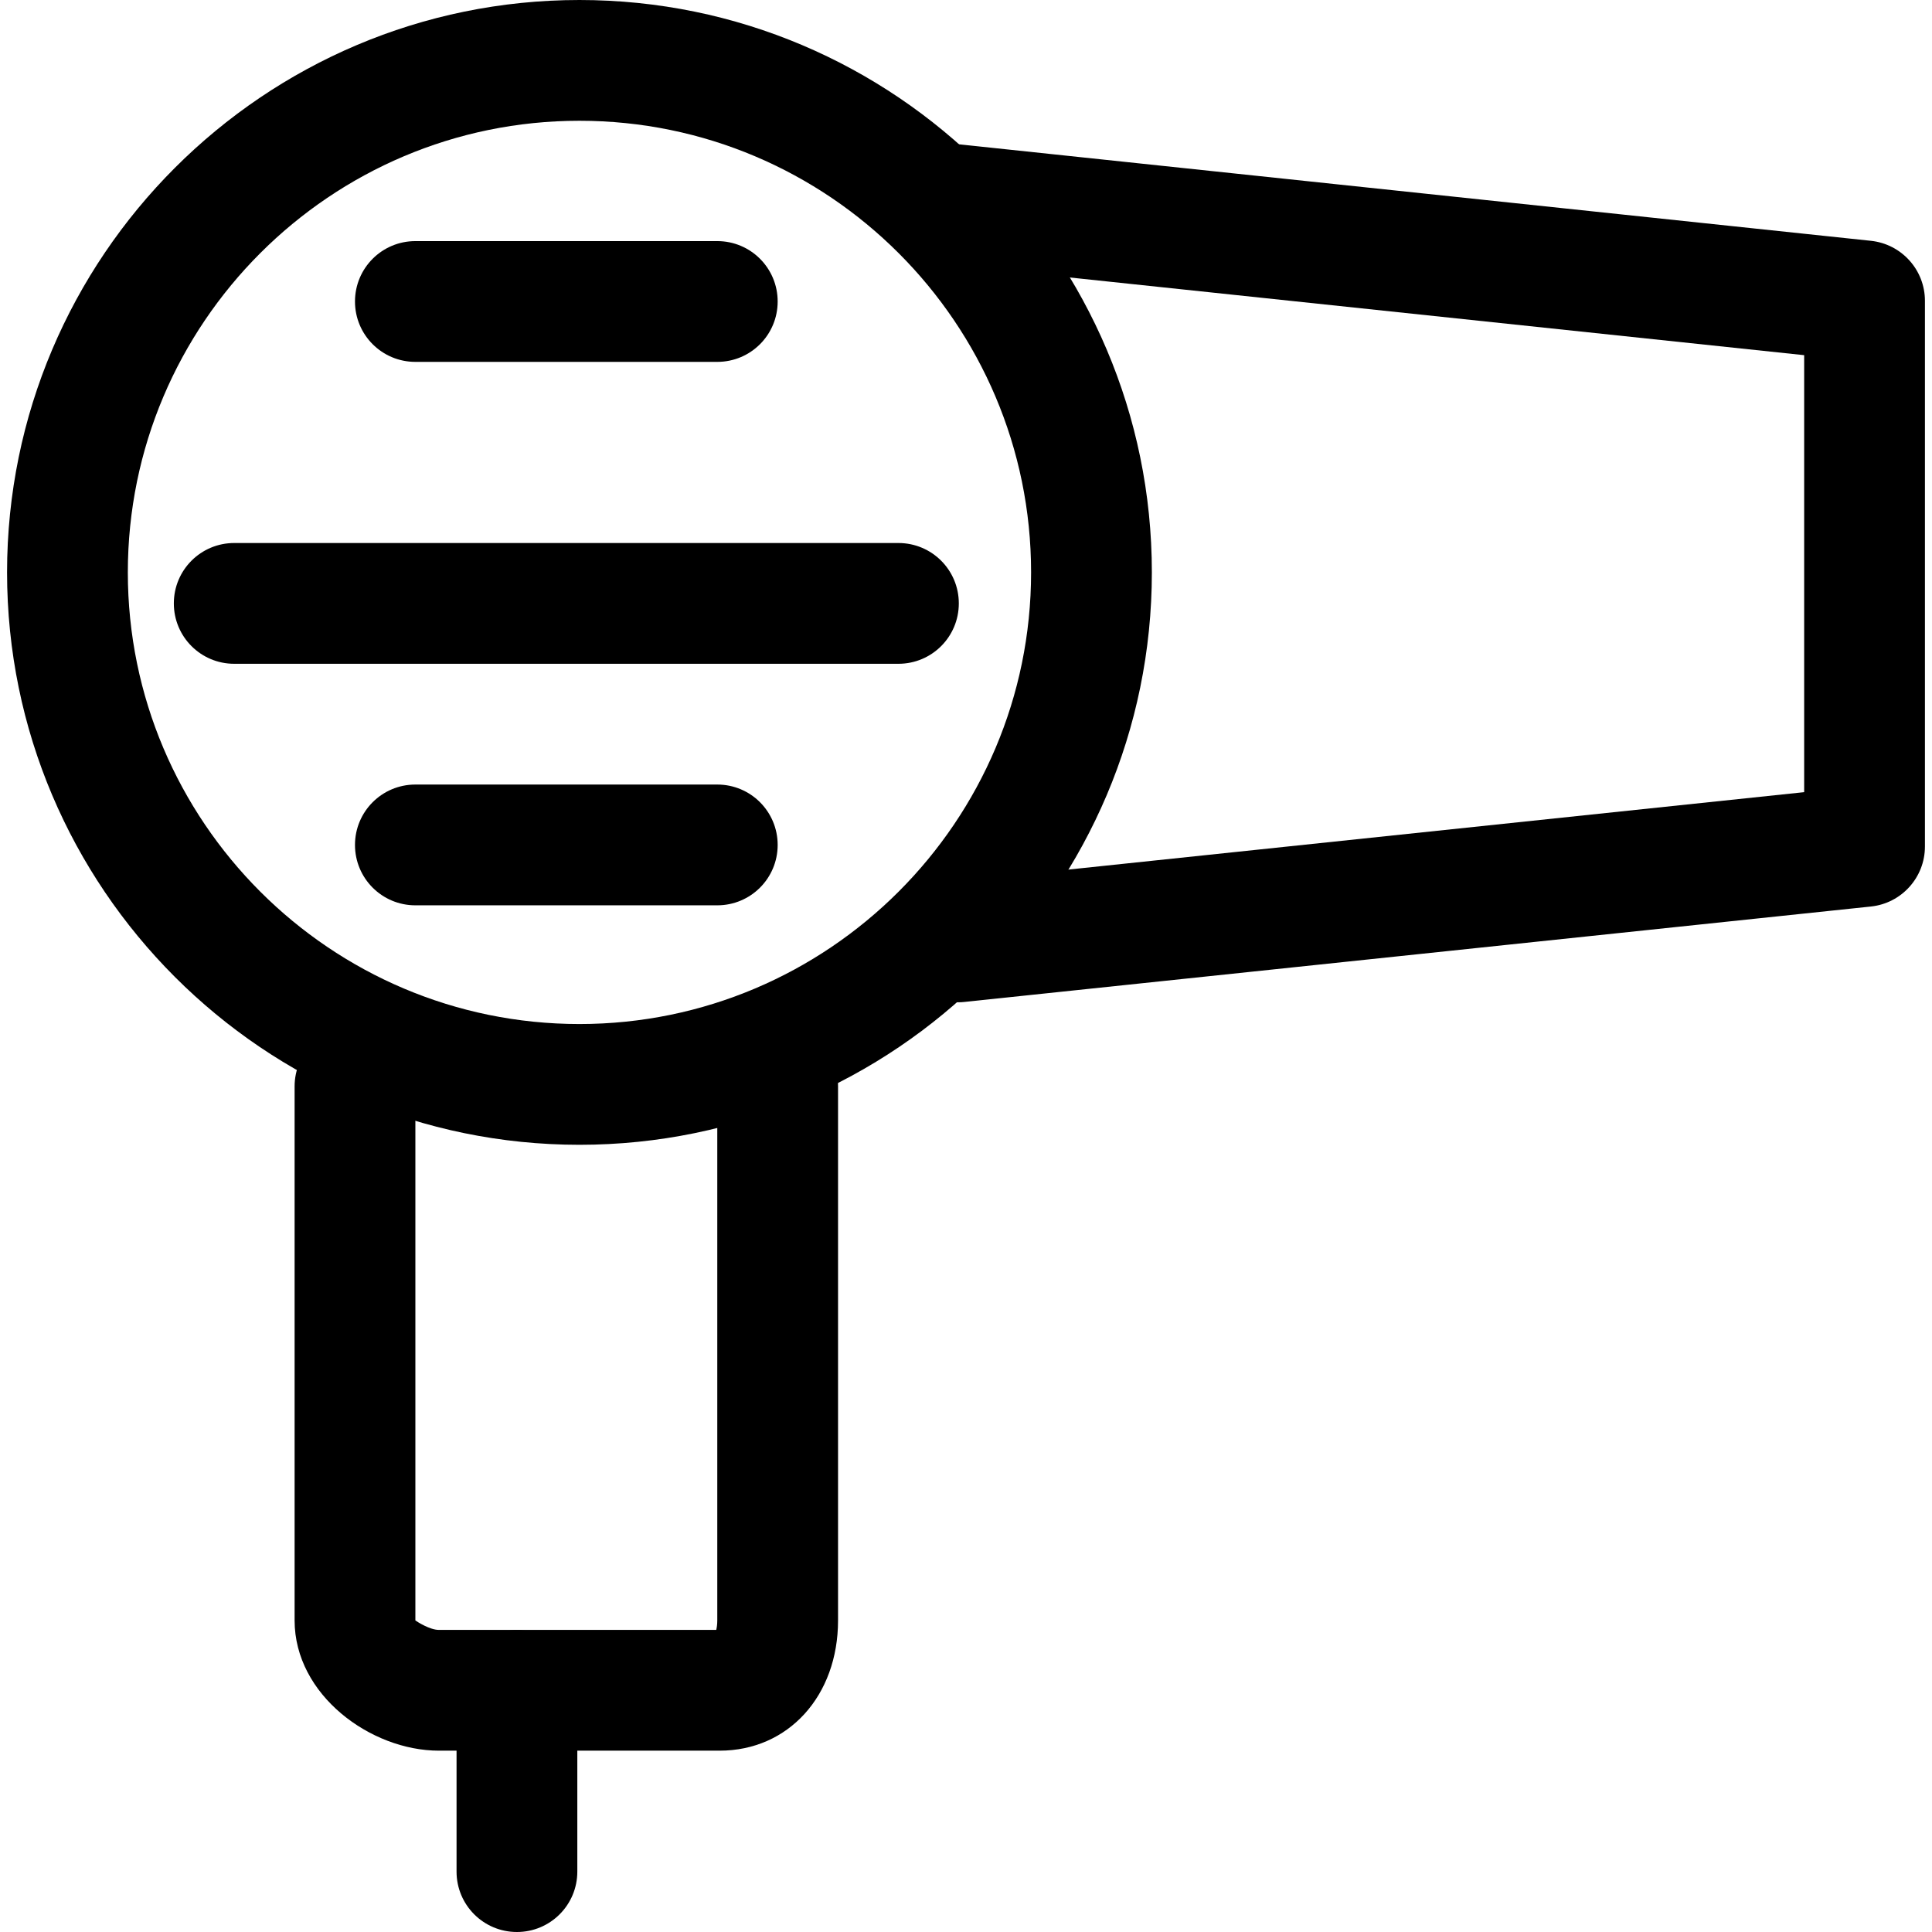 <?xml version="1.0" encoding="iso-8859-1"?>
<!-- Generator: Adobe Illustrator 19.0.0, SVG Export Plug-In . SVG Version: 6.00 Build 0)  -->
<svg version="1.1" id="Layer_1" xmlns="http://www.w3.org/2000/svg" xmlns:xlink="http://www.w3.org/1999/xlink" x="0px" y="0px"
	 viewBox="0 0 511.936 511.936" style="enable-background:new 0 0 511.936 511.936;" xml:space="preserve">
<g>
	<g>
		<path d="M153.536,0C69.904,0,1.872,68.032,1.872,151.664s68.032,151.68,151.664,151.68s151.68-68.048,151.68-151.68
			C305.216,68.032,237.184,0,153.536,0z M153.536,271.344c-66,0-119.664-53.68-119.664-119.68S87.552,32,153.536,32
			c66,0,119.68,53.664,119.68,119.664S219.536,271.344,153.536,271.344z"/>
	</g>
</g>
<g>
	<g>
		<path d="M238.064,143.888h-176c-8.848,0-16,7.152-16,16s7.152,16,16,16h176c8.848,0,16-7.152,16-16
			S246.912,143.888,238.064,143.888z"/>
	</g>
</g>
<g>
	<g>
		<path d="M190.064,63.888h-80c-8.848,0-16,7.152-16,16s7.152,16,16,16h80c8.848,0,16-7.152,16-16S198.912,63.888,190.064,63.888z"
			/>
	</g>
</g>
<g>
	<g>
		<path d="M190.064,207.888h-80c-8.848,0-16,7.152-16,16s7.152,16,16,16h80c8.848,0,16-7.152,16-16S198.912,207.888,190.064,207.888
			z"/>
	</g>
</g>
<g>
	<g>
		<path d="M206.064,271.888c-8.848,0-16,7.152-16,16v141.488c0,1.104-0.144,1.952-0.272,2.512h-73.504
			c-2.4,0-5.776-2.176-6.224-2.512V287.888c0-8.848-7.152-16-16-16s-16,7.152-16,16v141.488c0,19.744,20.176,34.512,38.224,34.512
			h74.4c18.192,0,31.376-14.512,31.376-34.512V287.888C222.064,279.04,214.912,271.888,206.064,271.888z"/>
	</g>
</g>
<g>
	<g>
		<path d="M495.744,63.808l-245.712-26c-8.992-0.992-16.672,5.424-17.6,14.224c-0.928,8.8,5.44,16.672,14.224,17.6l231.408,24.48
			v115.792l-225.808,23.76c-8.8,0.928-15.184,8.8-14.24,17.584c0.864,8.224,7.792,14.336,15.888,14.336
			c0.56,0,1.136-0.032,1.68-0.096l240.144-25.28c8.144-0.848,14.336-7.712,14.336-15.904V79.712
			C510.064,71.536,503.888,64.672,495.744,63.808z"/>
	</g>
</g>
<g>
	<g>
		<path d="M136.976,431.936c-8.848,0-16,7.152-16,16v48c0,8.848,7.152,16,16,16c8.832,0,16-7.152,16-16v-48
			C152.976,439.088,145.824,431.936,136.976,431.936z"/>
	</g>
</g>
<g>
</g>
<g>
</g>
<g>
</g>
<g>
</g>
<g>
</g>
<g>
</g>
<g>
</g>
<g>
</g>
<g>
</g>
<g>
</g>
<g>
</g>
<g>
</g>
<g>
</g>
<g>
</g>
<g>
</g>
</svg>
